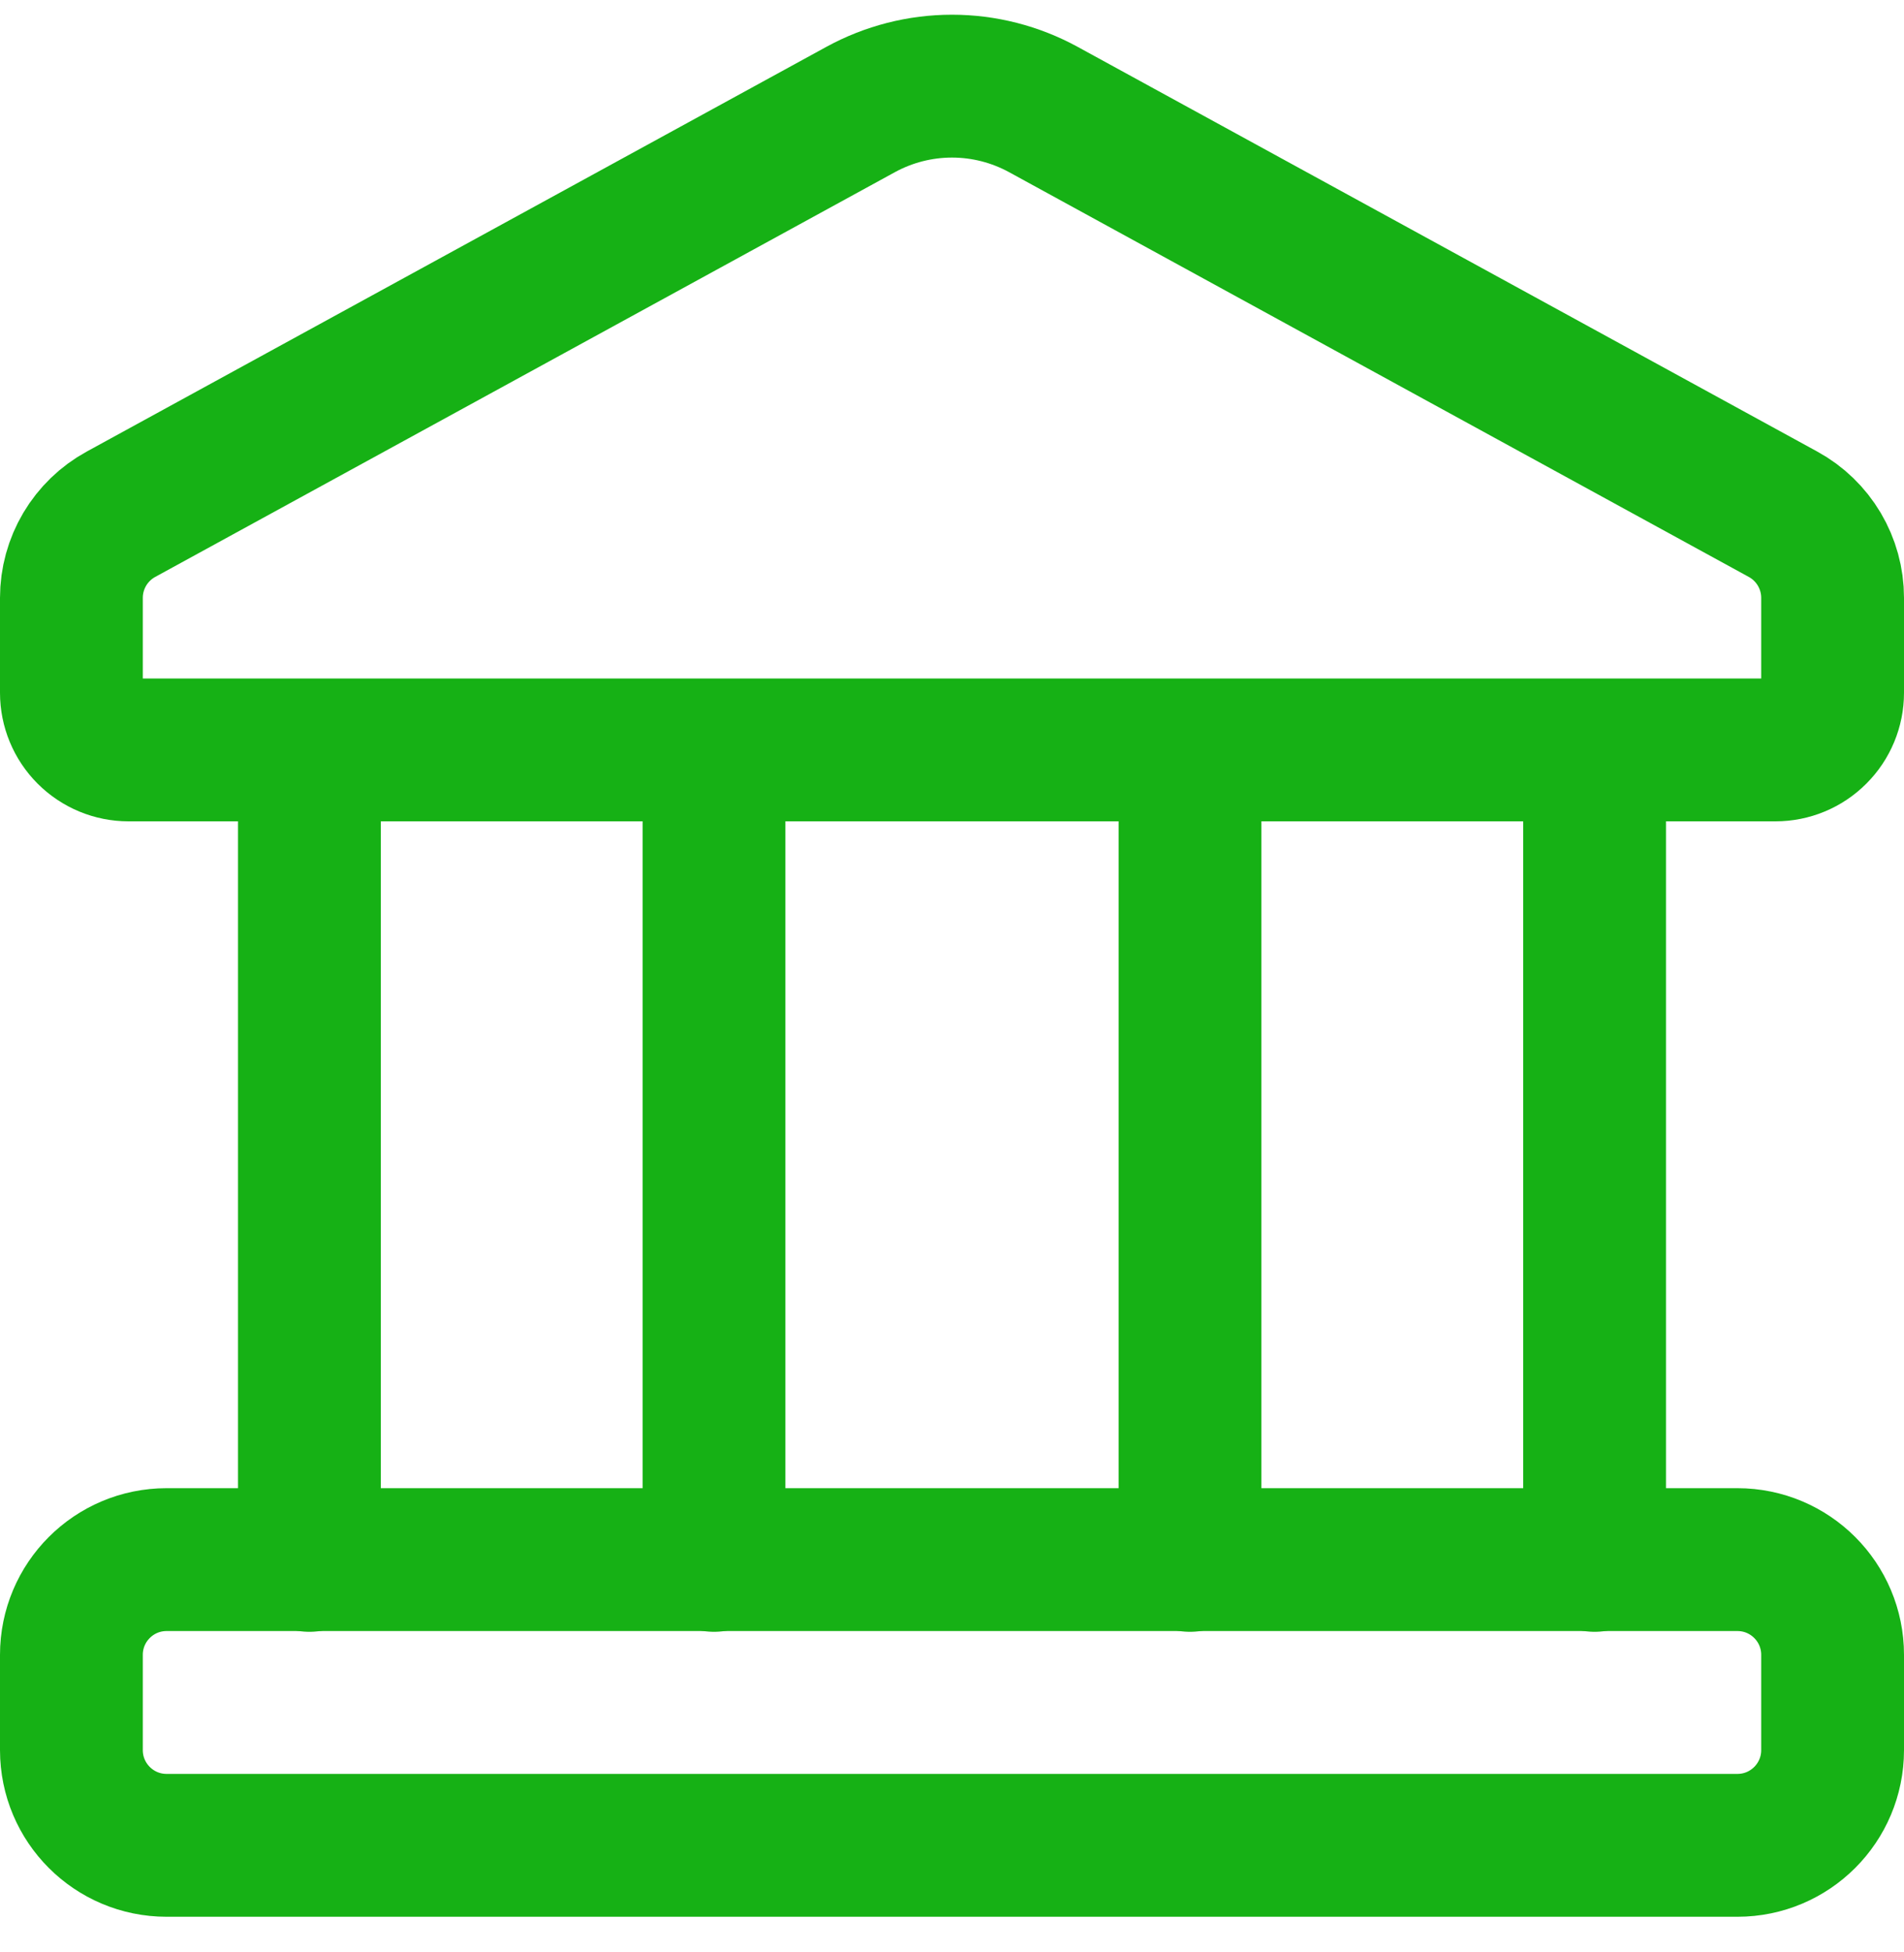 <svg width="40" height="41" viewBox="0 0 40 41" fill="none" xmlns="http://www.w3.org/2000/svg">
<path d="M36.5 32.752H3.5C2.395 32.752 1.5 33.647 1.5 34.752V36.752C1.5 37.856 2.395 38.752 3.5 38.752H36.5C37.605 38.752 38.5 37.856 38.5 36.752V34.752C38.5 33.647 37.605 32.752 36.5 32.752Z" stroke="#16B115" stroke-width="3" stroke-linecap="round" stroke-linejoin="round"/>
<path d="M6.5 15.748V32.768M33.5 15.748V32.768M25 15.748V32.768M15 15.748V32.768M18.08 2.3L2.54 10.8C2.225 10.972 1.963 11.226 1.78 11.534C1.597 11.843 1.5 12.195 1.5 12.554V14.548C1.5 14.866 1.626 15.171 1.851 15.396C2.077 15.622 2.382 15.748 2.7 15.748H37.3C37.618 15.748 37.923 15.622 38.148 15.396C38.374 15.171 38.5 14.866 38.5 14.548V12.554C38.5 12.195 38.403 11.843 38.22 11.534C38.037 11.226 37.775 10.972 37.46 10.8L21.92 2.3C21.331 1.978 20.671 1.809 20 1.809C19.329 1.809 18.669 1.978 18.08 2.3Z" stroke="#16B115" stroke-width="3" stroke-linecap="round" stroke-linejoin="round"/>
</svg>

